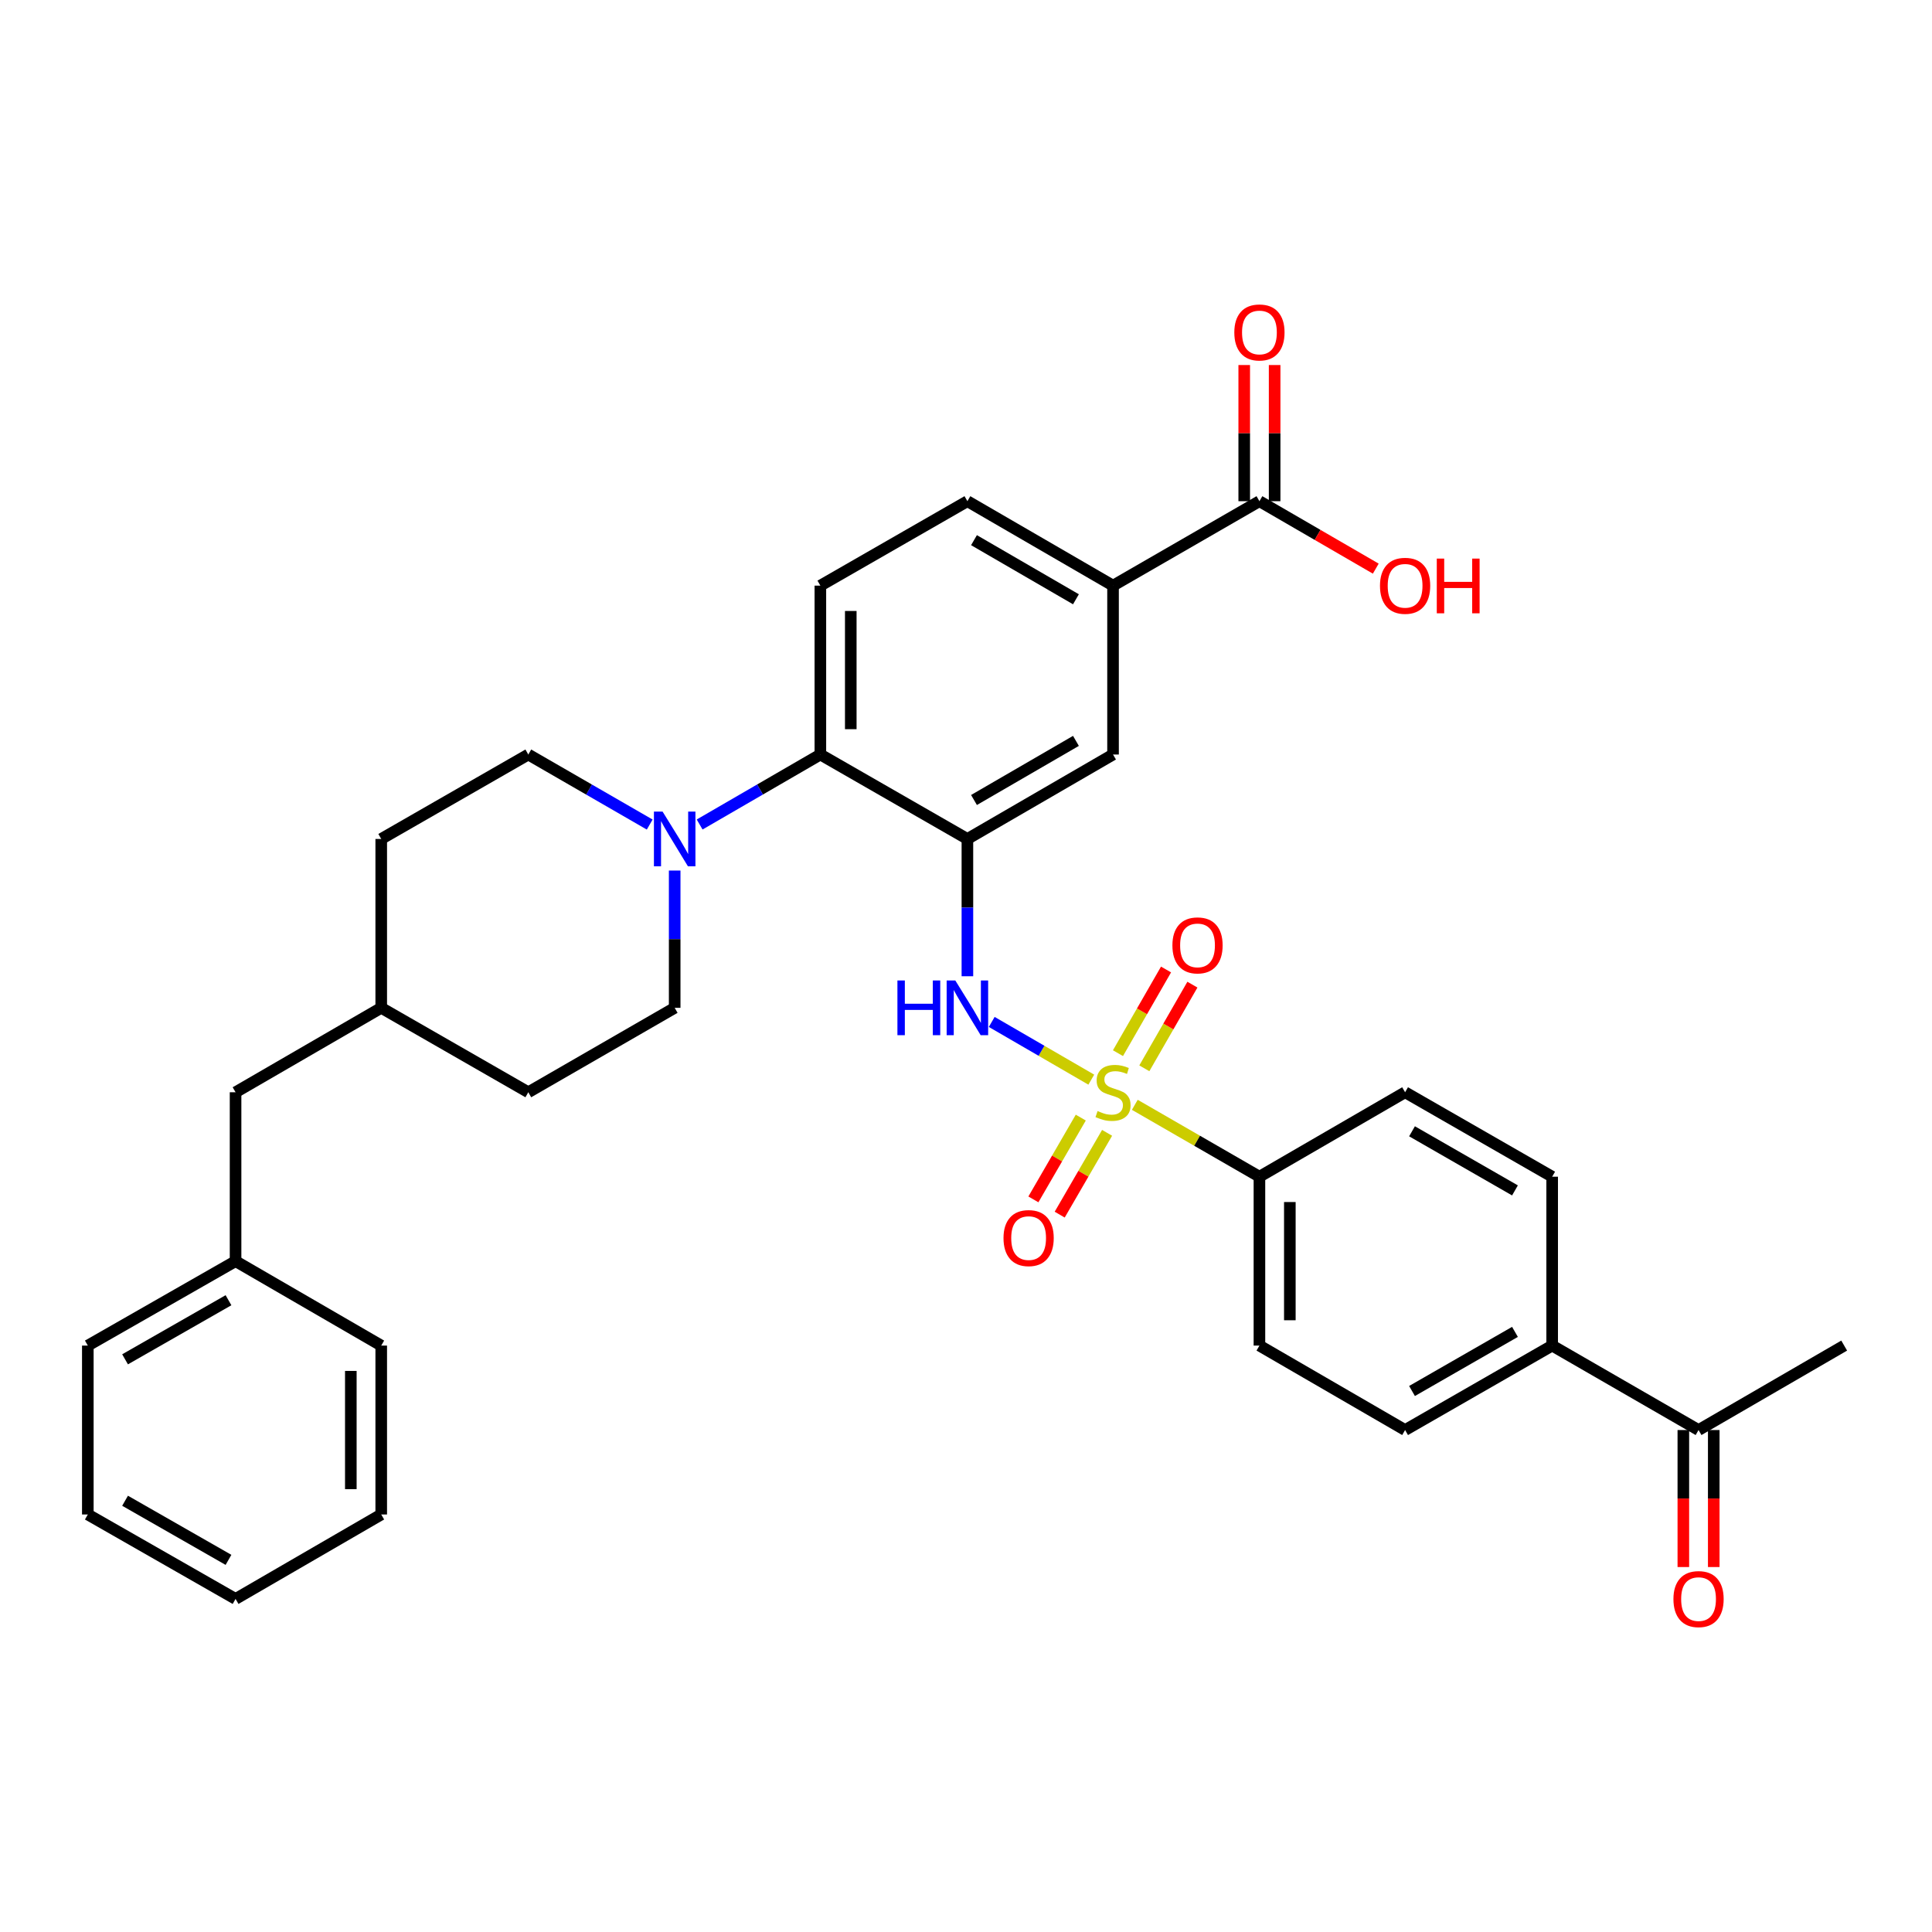 <?xml version='1.0' encoding='iso-8859-1'?>
<svg version='1.1' baseProfile='full'
              xmlns='http://www.w3.org/2000/svg'
                      xmlns:rdkit='http://www.rdkit.org/xml'
                      xmlns:xlink='http://www.w3.org/1999/xlink'
                  xml:space='preserve'
width='1000px' height='1000px' viewBox='0 0 1000 1000'>
<!-- END OF HEADER -->
<rect style='opacity:1.0;fill:#FFFFFF;stroke:none' width='1000' height='1000' x='0' y='0'> </rect>
<path class='bond-1' d='M 564.848,558.825 L 539.083,543.888' style='fill:none;fill-rule:evenodd;stroke:#CCCC00;stroke-width:6px;stroke-linecap:butt;stroke-linejoin:miter;stroke-opacity:1' />
<path class='bond-1' d='M 539.083,543.888 L 513.319,528.951' style='fill:none;fill-rule:evenodd;stroke:#0000FF;stroke-width:6px;stroke-linecap:butt;stroke-linejoin:miter;stroke-opacity:1' />
<path class='bond-4' d='M 587.373,571.851 L 619.626,590.457' style='fill:none;fill-rule:evenodd;stroke:#CCCC00;stroke-width:6px;stroke-linecap:butt;stroke-linejoin:miter;stroke-opacity:1' />
<path class='bond-4' d='M 619.626,590.457 L 651.879,609.062' style='fill:none;fill-rule:evenodd;stroke:#000000;stroke-width:6px;stroke-linecap:butt;stroke-linejoin:miter;stroke-opacity:1' />
<path class='bond-8' d='M 592.303,552.958 L 604.744,531.304' style='fill:none;fill-rule:evenodd;stroke:#CCCC00;stroke-width:6px;stroke-linecap:butt;stroke-linejoin:miter;stroke-opacity:1' />
<path class='bond-8' d='M 604.744,531.304 L 617.186,509.651' style='fill:none;fill-rule:evenodd;stroke:#FF0000;stroke-width:6px;stroke-linecap:butt;stroke-linejoin:miter;stroke-opacity:1' />
<path class='bond-8' d='M 578.656,545.117 L 591.098,523.464' style='fill:none;fill-rule:evenodd;stroke:#CCCC00;stroke-width:6px;stroke-linecap:butt;stroke-linejoin:miter;stroke-opacity:1' />
<path class='bond-8' d='M 591.098,523.464 L 603.539,501.81' style='fill:none;fill-rule:evenodd;stroke:#FF0000;stroke-width:6px;stroke-linecap:butt;stroke-linejoin:miter;stroke-opacity:1' />
<path class='bond-9' d='M 559.412,578.465 L 547.146,599.632' style='fill:none;fill-rule:evenodd;stroke:#CCCC00;stroke-width:6px;stroke-linecap:butt;stroke-linejoin:miter;stroke-opacity:1' />
<path class='bond-9' d='M 547.146,599.632 L 534.88,620.798' style='fill:none;fill-rule:evenodd;stroke:#FF0000;stroke-width:6px;stroke-linecap:butt;stroke-linejoin:miter;stroke-opacity:1' />
<path class='bond-9' d='M 573.029,586.356 L 560.763,607.523' style='fill:none;fill-rule:evenodd;stroke:#CCCC00;stroke-width:6px;stroke-linecap:butt;stroke-linejoin:miter;stroke-opacity:1' />
<path class='bond-9' d='M 560.763,607.523 L 548.497,628.69' style='fill:none;fill-rule:evenodd;stroke:#FF0000;stroke-width:6px;stroke-linecap:butt;stroke-linejoin:miter;stroke-opacity:1' />
<path class='bond-0' d='M 500.726,434.248 L 500.726,469.777' style='fill:none;fill-rule:evenodd;stroke:#000000;stroke-width:6px;stroke-linecap:butt;stroke-linejoin:miter;stroke-opacity:1' />
<path class='bond-0' d='M 500.726,469.777 L 500.726,505.306' style='fill:none;fill-rule:evenodd;stroke:#0000FF;stroke-width:6px;stroke-linecap:butt;stroke-linejoin:miter;stroke-opacity:1' />
<path class='bond-2' d='M 500.726,434.248 L 424.62,390.538' style='fill:none;fill-rule:evenodd;stroke:#000000;stroke-width:6px;stroke-linecap:butt;stroke-linejoin:miter;stroke-opacity:1' />
<path class='bond-5' d='M 500.726,434.248 L 576.106,390.538' style='fill:none;fill-rule:evenodd;stroke:#000000;stroke-width:6px;stroke-linecap:butt;stroke-linejoin:miter;stroke-opacity:1' />
<path class='bond-5' d='M 504.138,414.076 L 556.904,383.479' style='fill:none;fill-rule:evenodd;stroke:#000000;stroke-width:6px;stroke-linecap:butt;stroke-linejoin:miter;stroke-opacity:1' />
<path class='bond-3' d='M 424.62,390.538 L 393.376,408.648' style='fill:none;fill-rule:evenodd;stroke:#000000;stroke-width:6px;stroke-linecap:butt;stroke-linejoin:miter;stroke-opacity:1' />
<path class='bond-3' d='M 393.376,408.648 L 362.132,426.759' style='fill:none;fill-rule:evenodd;stroke:#0000FF;stroke-width:6px;stroke-linecap:butt;stroke-linejoin:miter;stroke-opacity:1' />
<path class='bond-10' d='M 424.62,390.538 L 424.62,303.126' style='fill:none;fill-rule:evenodd;stroke:#000000;stroke-width:6px;stroke-linecap:butt;stroke-linejoin:miter;stroke-opacity:1' />
<path class='bond-10' d='M 440.359,377.426 L 440.359,316.238' style='fill:none;fill-rule:evenodd;stroke:#000000;stroke-width:6px;stroke-linecap:butt;stroke-linejoin:miter;stroke-opacity:1' />
<path class='bond-14' d='M 349.213,450.593 L 349.213,486.122' style='fill:none;fill-rule:evenodd;stroke:#0000FF;stroke-width:6px;stroke-linecap:butt;stroke-linejoin:miter;stroke-opacity:1' />
<path class='bond-14' d='M 349.213,486.122 L 349.213,521.651' style='fill:none;fill-rule:evenodd;stroke:#000000;stroke-width:6px;stroke-linecap:butt;stroke-linejoin:miter;stroke-opacity:1' />
<path class='bond-15' d='M 336.287,426.79 L 304.868,408.664' style='fill:none;fill-rule:evenodd;stroke:#0000FF;stroke-width:6px;stroke-linecap:butt;stroke-linejoin:miter;stroke-opacity:1' />
<path class='bond-15' d='M 304.868,408.664 L 273.449,390.538' style='fill:none;fill-rule:evenodd;stroke:#000000;stroke-width:6px;stroke-linecap:butt;stroke-linejoin:miter;stroke-opacity:1' />
<path class='bond-17' d='M 651.879,609.062 L 727.277,565.352' style='fill:none;fill-rule:evenodd;stroke:#000000;stroke-width:6px;stroke-linecap:butt;stroke-linejoin:miter;stroke-opacity:1' />
<path class='bond-18' d='M 651.879,609.062 L 651.879,696.474' style='fill:none;fill-rule:evenodd;stroke:#000000;stroke-width:6px;stroke-linecap:butt;stroke-linejoin:miter;stroke-opacity:1' />
<path class='bond-18' d='M 667.618,622.174 L 667.618,683.362' style='fill:none;fill-rule:evenodd;stroke:#000000;stroke-width:6px;stroke-linecap:butt;stroke-linejoin:miter;stroke-opacity:1' />
<path class='bond-7' d='M 576.106,390.538 L 576.106,303.126' style='fill:none;fill-rule:evenodd;stroke:#000000;stroke-width:6px;stroke-linecap:butt;stroke-linejoin:miter;stroke-opacity:1' />
<path class='bond-6' d='M 651.879,259.416 L 576.106,303.126' style='fill:none;fill-rule:evenodd;stroke:#000000;stroke-width:6px;stroke-linecap:butt;stroke-linejoin:miter;stroke-opacity:1' />
<path class='bond-16' d='M 659.749,259.416 L 659.749,224.179' style='fill:none;fill-rule:evenodd;stroke:#000000;stroke-width:6px;stroke-linecap:butt;stroke-linejoin:miter;stroke-opacity:1' />
<path class='bond-16' d='M 659.749,224.179 L 659.749,188.941' style='fill:none;fill-rule:evenodd;stroke:#FF0000;stroke-width:6px;stroke-linecap:butt;stroke-linejoin:miter;stroke-opacity:1' />
<path class='bond-16' d='M 644.01,259.416 L 644.01,224.179' style='fill:none;fill-rule:evenodd;stroke:#000000;stroke-width:6px;stroke-linecap:butt;stroke-linejoin:miter;stroke-opacity:1' />
<path class='bond-16' d='M 644.01,224.179 L 644.01,188.941' style='fill:none;fill-rule:evenodd;stroke:#FF0000;stroke-width:6px;stroke-linecap:butt;stroke-linejoin:miter;stroke-opacity:1' />
<path class='bond-22' d='M 651.879,259.416 L 681.989,276.871' style='fill:none;fill-rule:evenodd;stroke:#000000;stroke-width:6px;stroke-linecap:butt;stroke-linejoin:miter;stroke-opacity:1' />
<path class='bond-22' d='M 681.989,276.871 L 712.098,294.327' style='fill:none;fill-rule:evenodd;stroke:#FF0000;stroke-width:6px;stroke-linecap:butt;stroke-linejoin:miter;stroke-opacity:1' />
<path class='bond-13' d='M 576.106,303.126 L 500.726,259.416' style='fill:none;fill-rule:evenodd;stroke:#000000;stroke-width:6px;stroke-linecap:butt;stroke-linejoin:miter;stroke-opacity:1' />
<path class='bond-13' d='M 556.904,310.185 L 504.138,279.588' style='fill:none;fill-rule:evenodd;stroke:#000000;stroke-width:6px;stroke-linecap:butt;stroke-linejoin:miter;stroke-opacity:1' />
<path class='bond-35' d='M 424.62,303.126 L 500.726,259.416' style='fill:none;fill-rule:evenodd;stroke:#000000;stroke-width:6px;stroke-linecap:butt;stroke-linejoin:miter;stroke-opacity:1' />
<path class='bond-11' d='M 803.4,696.474 L 727.277,740.184' style='fill:none;fill-rule:evenodd;stroke:#000000;stroke-width:6px;stroke-linecap:butt;stroke-linejoin:miter;stroke-opacity:1' />
<path class='bond-11' d='M 784.145,689.382 L 730.858,719.979' style='fill:none;fill-rule:evenodd;stroke:#000000;stroke-width:6px;stroke-linecap:butt;stroke-linejoin:miter;stroke-opacity:1' />
<path class='bond-12' d='M 803.4,696.474 L 879.165,740.184' style='fill:none;fill-rule:evenodd;stroke:#000000;stroke-width:6px;stroke-linecap:butt;stroke-linejoin:miter;stroke-opacity:1' />
<path class='bond-34' d='M 803.4,696.474 L 803.4,609.062' style='fill:none;fill-rule:evenodd;stroke:#000000;stroke-width:6px;stroke-linecap:butt;stroke-linejoin:miter;stroke-opacity:1' />
<path class='bond-19' d='M 871.296,740.184 L 871.296,775.641' style='fill:none;fill-rule:evenodd;stroke:#000000;stroke-width:6px;stroke-linecap:butt;stroke-linejoin:miter;stroke-opacity:1' />
<path class='bond-19' d='M 871.296,775.641 L 871.296,811.099' style='fill:none;fill-rule:evenodd;stroke:#FF0000;stroke-width:6px;stroke-linecap:butt;stroke-linejoin:miter;stroke-opacity:1' />
<path class='bond-19' d='M 887.035,740.184 L 887.035,775.641' style='fill:none;fill-rule:evenodd;stroke:#000000;stroke-width:6px;stroke-linecap:butt;stroke-linejoin:miter;stroke-opacity:1' />
<path class='bond-19' d='M 887.035,775.641 L 887.035,811.099' style='fill:none;fill-rule:evenodd;stroke:#FF0000;stroke-width:6px;stroke-linecap:butt;stroke-linejoin:miter;stroke-opacity:1' />
<path class='bond-28' d='M 879.165,740.184 L 954.545,696.474' style='fill:none;fill-rule:evenodd;stroke:#000000;stroke-width:6px;stroke-linecap:butt;stroke-linejoin:miter;stroke-opacity:1' />
<path class='bond-25' d='M 349.213,521.651 L 273.449,565.352' style='fill:none;fill-rule:evenodd;stroke:#000000;stroke-width:6px;stroke-linecap:butt;stroke-linejoin:miter;stroke-opacity:1' />
<path class='bond-24' d='M 273.449,390.538 L 197.325,434.248' style='fill:none;fill-rule:evenodd;stroke:#000000;stroke-width:6px;stroke-linecap:butt;stroke-linejoin:miter;stroke-opacity:1' />
<path class='bond-21' d='M 727.277,565.352 L 803.4,609.062' style='fill:none;fill-rule:evenodd;stroke:#000000;stroke-width:6px;stroke-linecap:butt;stroke-linejoin:miter;stroke-opacity:1' />
<path class='bond-21' d='M 730.858,585.557 L 784.145,616.155' style='fill:none;fill-rule:evenodd;stroke:#000000;stroke-width:6px;stroke-linecap:butt;stroke-linejoin:miter;stroke-opacity:1' />
<path class='bond-20' d='M 651.879,696.474 L 727.277,740.184' style='fill:none;fill-rule:evenodd;stroke:#000000;stroke-width:6px;stroke-linecap:butt;stroke-linejoin:miter;stroke-opacity:1' />
<path class='bond-23' d='M 121.928,565.352 L 197.325,521.651' style='fill:none;fill-rule:evenodd;stroke:#000000;stroke-width:6px;stroke-linecap:butt;stroke-linejoin:miter;stroke-opacity:1' />
<path class='bond-27' d='M 121.928,565.352 L 121.928,652.772' style='fill:none;fill-rule:evenodd;stroke:#000000;stroke-width:6px;stroke-linecap:butt;stroke-linejoin:miter;stroke-opacity:1' />
<path class='bond-26' d='M 197.325,434.248 L 197.325,521.651' style='fill:none;fill-rule:evenodd;stroke:#000000;stroke-width:6px;stroke-linecap:butt;stroke-linejoin:miter;stroke-opacity:1' />
<path class='bond-36' d='M 273.449,565.352 L 197.325,521.651' style='fill:none;fill-rule:evenodd;stroke:#000000;stroke-width:6px;stroke-linecap:butt;stroke-linejoin:miter;stroke-opacity:1' />
<path class='bond-29' d='M 121.928,652.772 L 45.455,696.474' style='fill:none;fill-rule:evenodd;stroke:#000000;stroke-width:6px;stroke-linecap:butt;stroke-linejoin:miter;stroke-opacity:1' />
<path class='bond-29' d='M 118.266,672.993 L 64.734,703.584' style='fill:none;fill-rule:evenodd;stroke:#000000;stroke-width:6px;stroke-linecap:butt;stroke-linejoin:miter;stroke-opacity:1' />
<path class='bond-30' d='M 121.928,652.772 L 197.325,696.474' style='fill:none;fill-rule:evenodd;stroke:#000000;stroke-width:6px;stroke-linecap:butt;stroke-linejoin:miter;stroke-opacity:1' />
<path class='bond-32' d='M 45.455,696.474 L 45.455,783.894' style='fill:none;fill-rule:evenodd;stroke:#000000;stroke-width:6px;stroke-linecap:butt;stroke-linejoin:miter;stroke-opacity:1' />
<path class='bond-31' d='M 197.325,696.474 L 197.325,783.894' style='fill:none;fill-rule:evenodd;stroke:#000000;stroke-width:6px;stroke-linecap:butt;stroke-linejoin:miter;stroke-opacity:1' />
<path class='bond-31' d='M 181.586,709.587 L 181.586,770.781' style='fill:none;fill-rule:evenodd;stroke:#000000;stroke-width:6px;stroke-linecap:butt;stroke-linejoin:miter;stroke-opacity:1' />
<path class='bond-33' d='M 197.325,783.894 L 121.928,827.604' style='fill:none;fill-rule:evenodd;stroke:#000000;stroke-width:6px;stroke-linecap:butt;stroke-linejoin:miter;stroke-opacity:1' />
<path class='bond-37' d='M 45.455,783.894 L 121.928,827.604' style='fill:none;fill-rule:evenodd;stroke:#000000;stroke-width:6px;stroke-linecap:butt;stroke-linejoin:miter;stroke-opacity:1' />
<path class='bond-37' d='M 64.736,776.786 L 118.267,807.384' style='fill:none;fill-rule:evenodd;stroke:#000000;stroke-width:6px;stroke-linecap:butt;stroke-linejoin:miter;stroke-opacity:1' />
<path  class='atom-0' d='M 568.106 575.072
Q 568.426 575.192, 569.746 575.752
Q 571.066 576.312, 572.506 576.672
Q 573.986 576.992, 575.426 576.992
Q 578.106 576.992, 579.666 575.712
Q 581.226 574.392, 581.226 572.112
Q 581.226 570.552, 580.426 569.592
Q 579.666 568.632, 578.466 568.112
Q 577.266 567.592, 575.266 566.992
Q 572.746 566.232, 571.226 565.512
Q 569.746 564.792, 568.666 563.272
Q 567.626 561.752, 567.626 559.192
Q 567.626 555.632, 570.026 553.432
Q 572.466 551.232, 577.266 551.232
Q 580.546 551.232, 584.266 552.792
L 583.346 555.872
Q 579.946 554.472, 577.386 554.472
Q 574.626 554.472, 573.106 555.632
Q 571.586 556.752, 571.626 558.712
Q 571.626 560.232, 572.386 561.152
Q 573.186 562.072, 574.306 562.592
Q 575.466 563.112, 577.386 563.712
Q 579.946 564.512, 581.466 565.312
Q 582.986 566.112, 584.066 567.752
Q 585.186 569.352, 585.186 572.112
Q 585.186 576.032, 582.546 578.152
Q 579.946 580.232, 575.586 580.232
Q 573.066 580.232, 571.146 579.672
Q 569.266 579.152, 567.026 578.232
L 568.106 575.072
' fill='#CCCC00'/>
<path  class='atom-2' d='M 464.506 507.491
L 468.346 507.491
L 468.346 519.531
L 482.826 519.531
L 482.826 507.491
L 486.666 507.491
L 486.666 535.811
L 482.826 535.811
L 482.826 522.731
L 468.346 522.731
L 468.346 535.811
L 464.506 535.811
L 464.506 507.491
' fill='#0000FF'/>
<path  class='atom-2' d='M 494.466 507.491
L 503.746 522.491
Q 504.666 523.971, 506.146 526.651
Q 507.626 529.331, 507.706 529.491
L 507.706 507.491
L 511.466 507.491
L 511.466 535.811
L 507.586 535.811
L 497.626 519.411
Q 496.466 517.491, 495.226 515.291
Q 494.026 513.091, 493.666 512.411
L 493.666 535.811
L 489.986 535.811
L 489.986 507.491
L 494.466 507.491
' fill='#0000FF'/>
<path  class='atom-4' d='M 342.953 420.088
L 352.233 435.088
Q 353.153 436.568, 354.633 439.248
Q 356.113 441.928, 356.193 442.088
L 356.193 420.088
L 359.953 420.088
L 359.953 448.408
L 356.073 448.408
L 346.113 432.008
Q 344.953 430.088, 343.713 427.888
Q 342.513 425.688, 342.153 425.008
L 342.153 448.408
L 338.473 448.408
L 338.473 420.088
L 342.953 420.088
' fill='#0000FF'/>
<path  class='atom-9' d='M 606.834 489.326
Q 606.834 482.526, 610.194 478.726
Q 613.554 474.926, 619.834 474.926
Q 626.114 474.926, 629.474 478.726
Q 632.834 482.526, 632.834 489.326
Q 632.834 496.206, 629.434 500.126
Q 626.034 504.006, 619.834 504.006
Q 613.594 504.006, 610.194 500.126
Q 606.834 496.246, 606.834 489.326
M 619.834 500.806
Q 624.154 500.806, 626.474 497.926
Q 628.834 495.006, 628.834 489.326
Q 628.834 483.766, 626.474 480.966
Q 624.154 478.126, 619.834 478.126
Q 615.514 478.126, 613.154 480.926
Q 610.834 483.726, 610.834 489.326
Q 610.834 495.046, 613.154 497.926
Q 615.514 500.806, 619.834 500.806
' fill='#FF0000'/>
<path  class='atom-10' d='M 519.413 640.83
Q 519.413 634.03, 522.773 630.23
Q 526.133 626.43, 532.413 626.43
Q 538.693 626.43, 542.053 630.23
Q 545.413 634.03, 545.413 640.83
Q 545.413 647.71, 542.013 651.63
Q 538.613 655.51, 532.413 655.51
Q 526.173 655.51, 522.773 651.63
Q 519.413 647.75, 519.413 640.83
M 532.413 652.31
Q 536.733 652.31, 539.053 649.43
Q 541.413 646.51, 541.413 640.83
Q 541.413 635.27, 539.053 632.47
Q 536.733 629.63, 532.413 629.63
Q 528.093 629.63, 525.733 632.43
Q 523.413 635.23, 523.413 640.83
Q 523.413 646.55, 525.733 649.43
Q 528.093 652.31, 532.413 652.31
' fill='#FF0000'/>
<path  class='atom-17' d='M 638.879 172.076
Q 638.879 165.276, 642.239 161.476
Q 645.599 157.676, 651.879 157.676
Q 658.159 157.676, 661.519 161.476
Q 664.879 165.276, 664.879 172.076
Q 664.879 178.956, 661.479 182.876
Q 658.079 186.756, 651.879 186.756
Q 645.639 186.756, 642.239 182.876
Q 638.879 178.996, 638.879 172.076
M 651.879 183.556
Q 656.199 183.556, 658.519 180.676
Q 660.879 177.756, 660.879 172.076
Q 660.879 166.516, 658.519 163.716
Q 656.199 160.876, 651.879 160.876
Q 647.559 160.876, 645.199 163.676
Q 642.879 166.476, 642.879 172.076
Q 642.879 177.796, 645.199 180.676
Q 647.559 183.556, 651.879 183.556
' fill='#FF0000'/>
<path  class='atom-20' d='M 866.165 827.684
Q 866.165 820.884, 869.525 817.084
Q 872.885 813.284, 879.165 813.284
Q 885.445 813.284, 888.805 817.084
Q 892.165 820.884, 892.165 827.684
Q 892.165 834.564, 888.765 838.484
Q 885.365 842.364, 879.165 842.364
Q 872.925 842.364, 869.525 838.484
Q 866.165 834.604, 866.165 827.684
M 879.165 839.164
Q 883.485 839.164, 885.805 836.284
Q 888.165 833.364, 888.165 827.684
Q 888.165 822.124, 885.805 819.324
Q 883.485 816.484, 879.165 816.484
Q 874.845 816.484, 872.485 819.284
Q 870.165 822.084, 870.165 827.684
Q 870.165 833.404, 872.485 836.284
Q 874.845 839.164, 879.165 839.164
' fill='#FF0000'/>
<path  class='atom-23' d='M 714.277 303.206
Q 714.277 296.406, 717.637 292.606
Q 720.997 288.806, 727.277 288.806
Q 733.557 288.806, 736.917 292.606
Q 740.277 296.406, 740.277 303.206
Q 740.277 310.086, 736.877 314.006
Q 733.477 317.886, 727.277 317.886
Q 721.037 317.886, 717.637 314.006
Q 714.277 310.126, 714.277 303.206
M 727.277 314.686
Q 731.597 314.686, 733.917 311.806
Q 736.277 308.886, 736.277 303.206
Q 736.277 297.646, 733.917 294.846
Q 731.597 292.006, 727.277 292.006
Q 722.957 292.006, 720.597 294.806
Q 718.277 297.606, 718.277 303.206
Q 718.277 308.926, 720.597 311.806
Q 722.957 314.686, 727.277 314.686
' fill='#FF0000'/>
<path  class='atom-23' d='M 743.677 289.126
L 747.517 289.126
L 747.517 301.166
L 761.997 301.166
L 761.997 289.126
L 765.837 289.126
L 765.837 317.446
L 761.997 317.446
L 761.997 304.366
L 747.517 304.366
L 747.517 317.446
L 743.677 317.446
L 743.677 289.126
' fill='#FF0000'/>
</svg>
